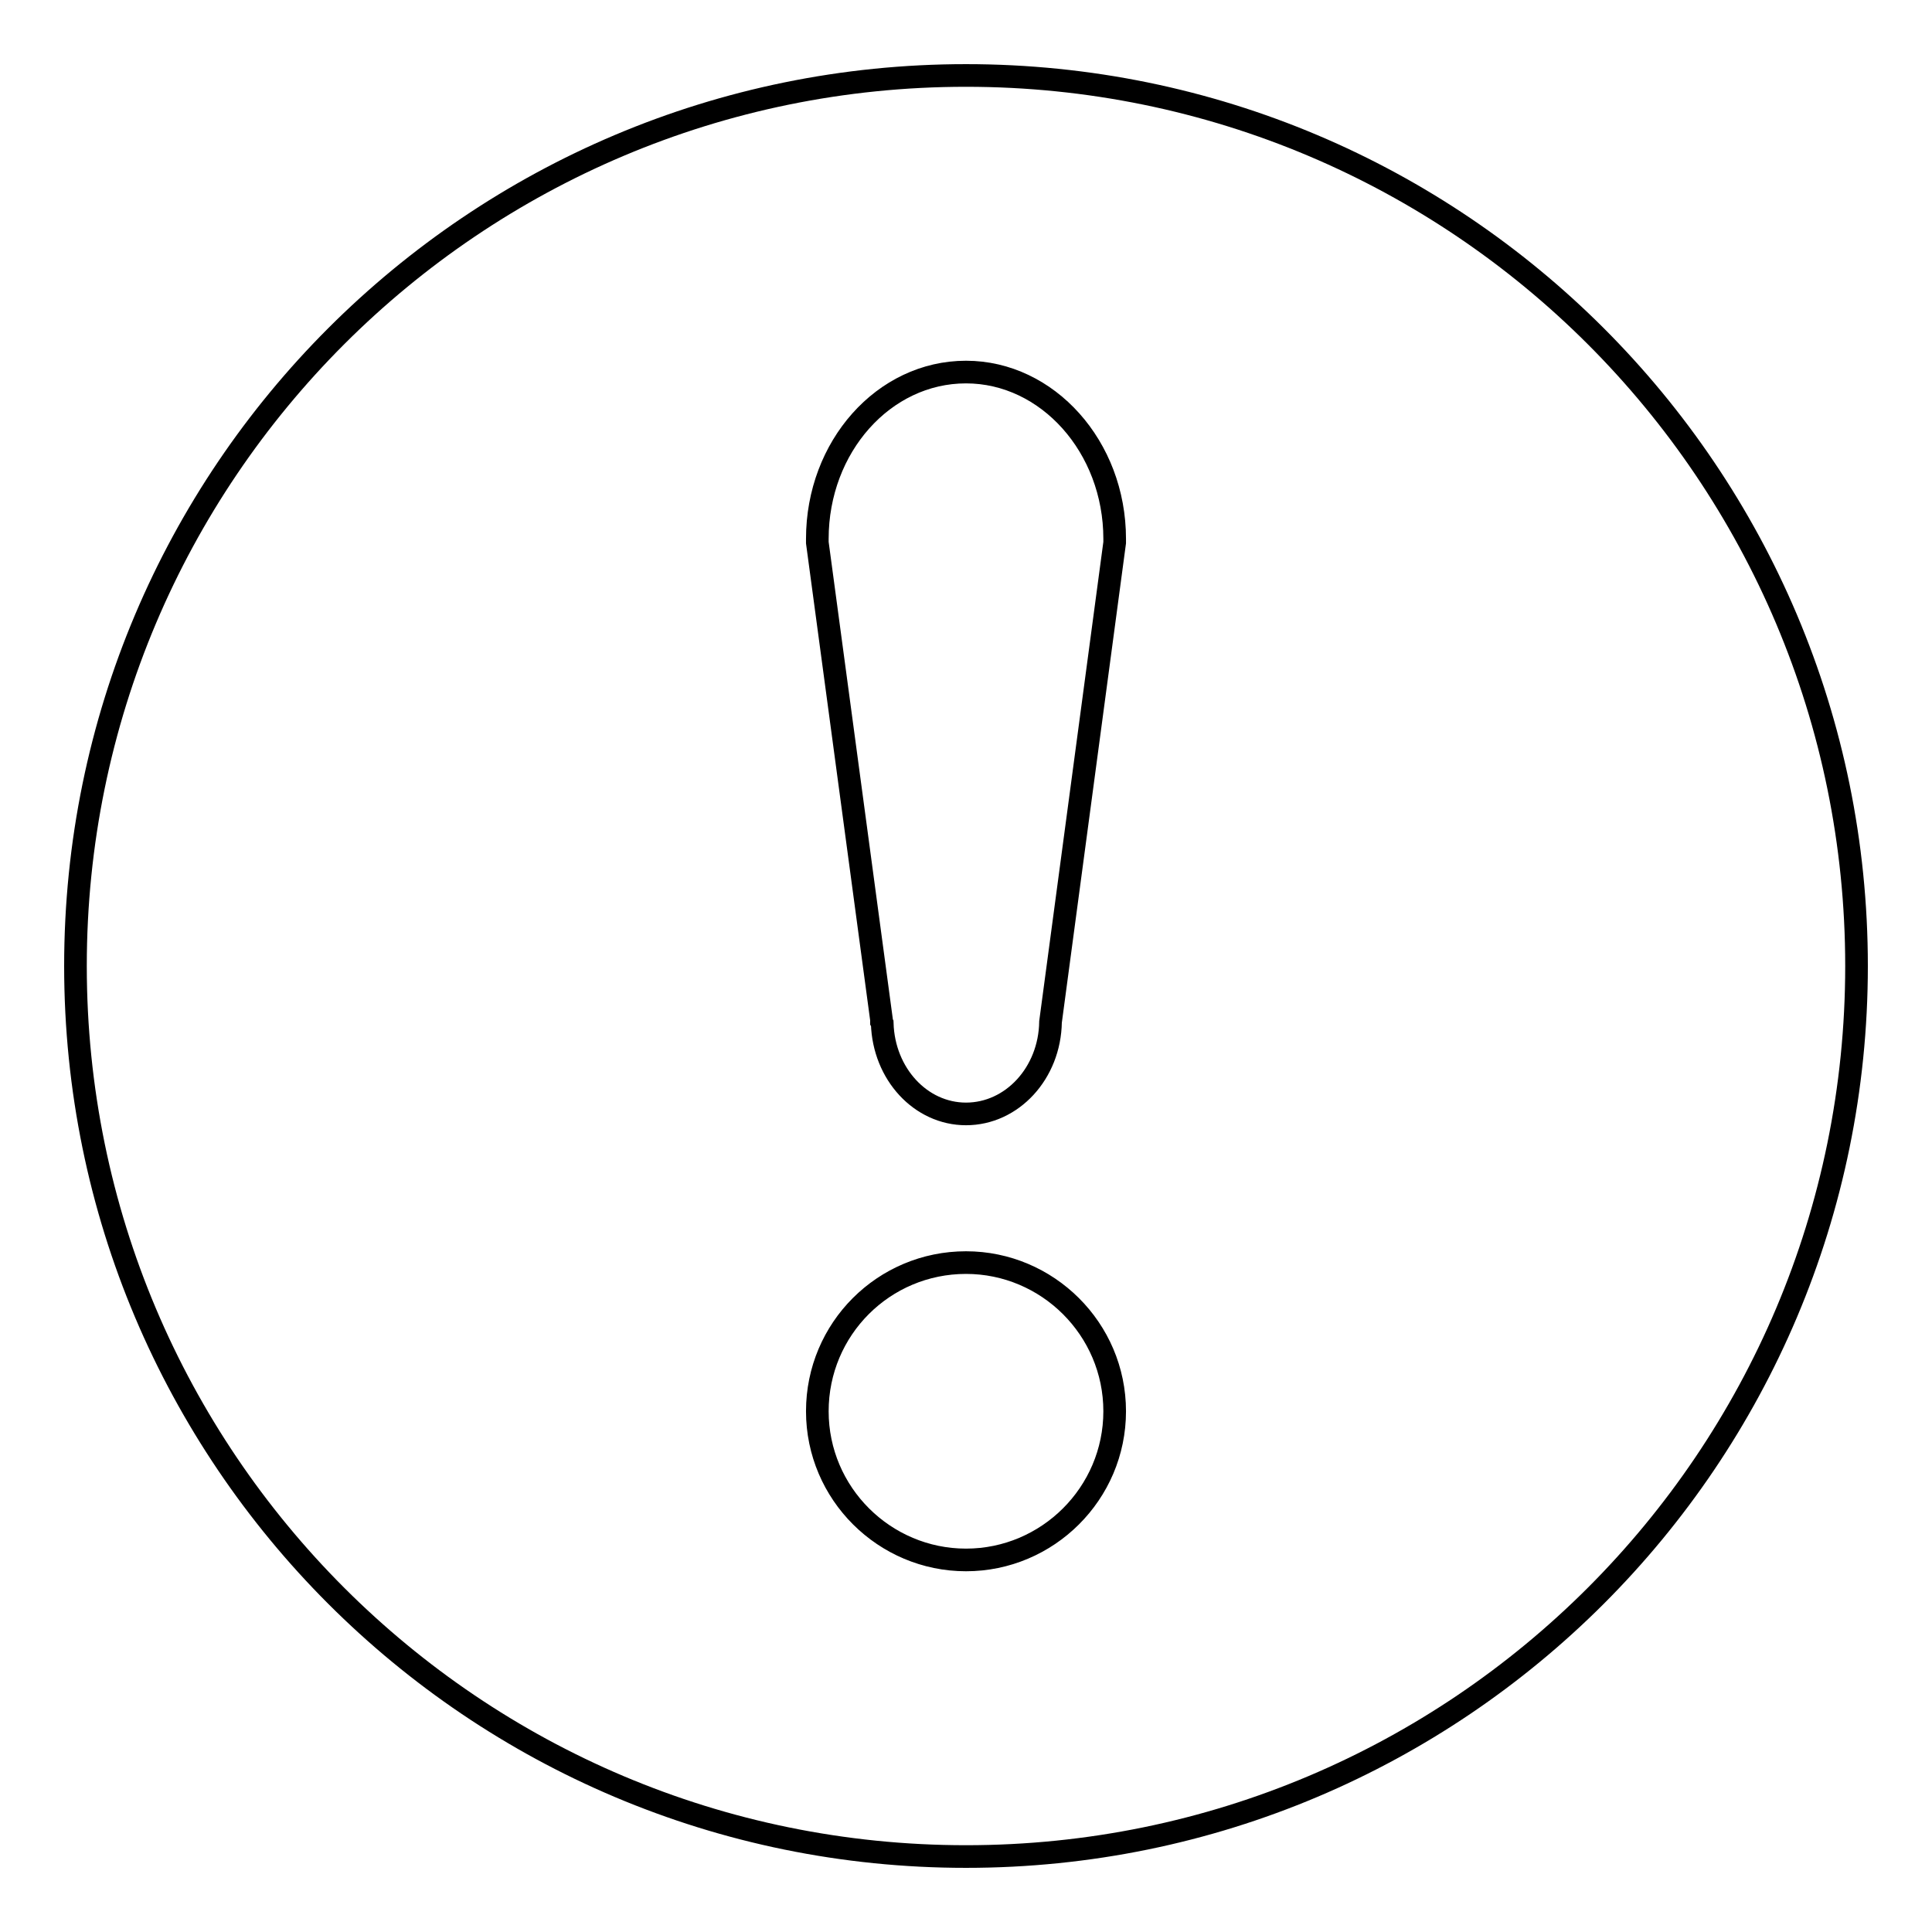 <?xml version="1.0" encoding="utf-8"?>
<!-- Svg Vector Icons : http://www.onlinewebfonts.com/icon -->
<!DOCTYPE svg PUBLIC "-//W3C//DTD SVG 1.1//EN" "http://www.w3.org/Graphics/SVG/1.1/DTD/svg11.dtd">
<svg version="1.1" xmlns="http://www.w3.org/2000/svg" xmlns:xlink="http://www.w3.org/1999/xlink" x="0px" y="0px" viewBox="0 0 256 256" enable-background="new 0 0 256 256" xml:space="preserve">
<g><g><path stroke-width="3" fill-opacity="0" stroke="#000000"  d="M128,10C62.8,10,10,62.8,10,128c0,65.2,52.8,118,118,118c65.2,0,118-52.8,118-118C246,62.8,193.2,10,128,10z M128,206.7c-10.8,0-19.7-8.8-19.7-19.7s8.8-19.7,19.7-19.7c10.8,0,19.7,8.8,19.7,19.7S138.8,206.7,128,206.7z M147.7,71.6v0.3l-8.5,63.5c-0.1,6.8-5.1,12.2-11.2,12.2c-6,0-10.9-5.3-11.1-12l-0.1-0.2v-0.3l-8.5-63.2v-0.3v-0.2c0-12.2,8.8-22.1,19.7-22.1c10.8,0,19.7,9.9,19.7,22.1V71.6z"/></g></g>
</svg>